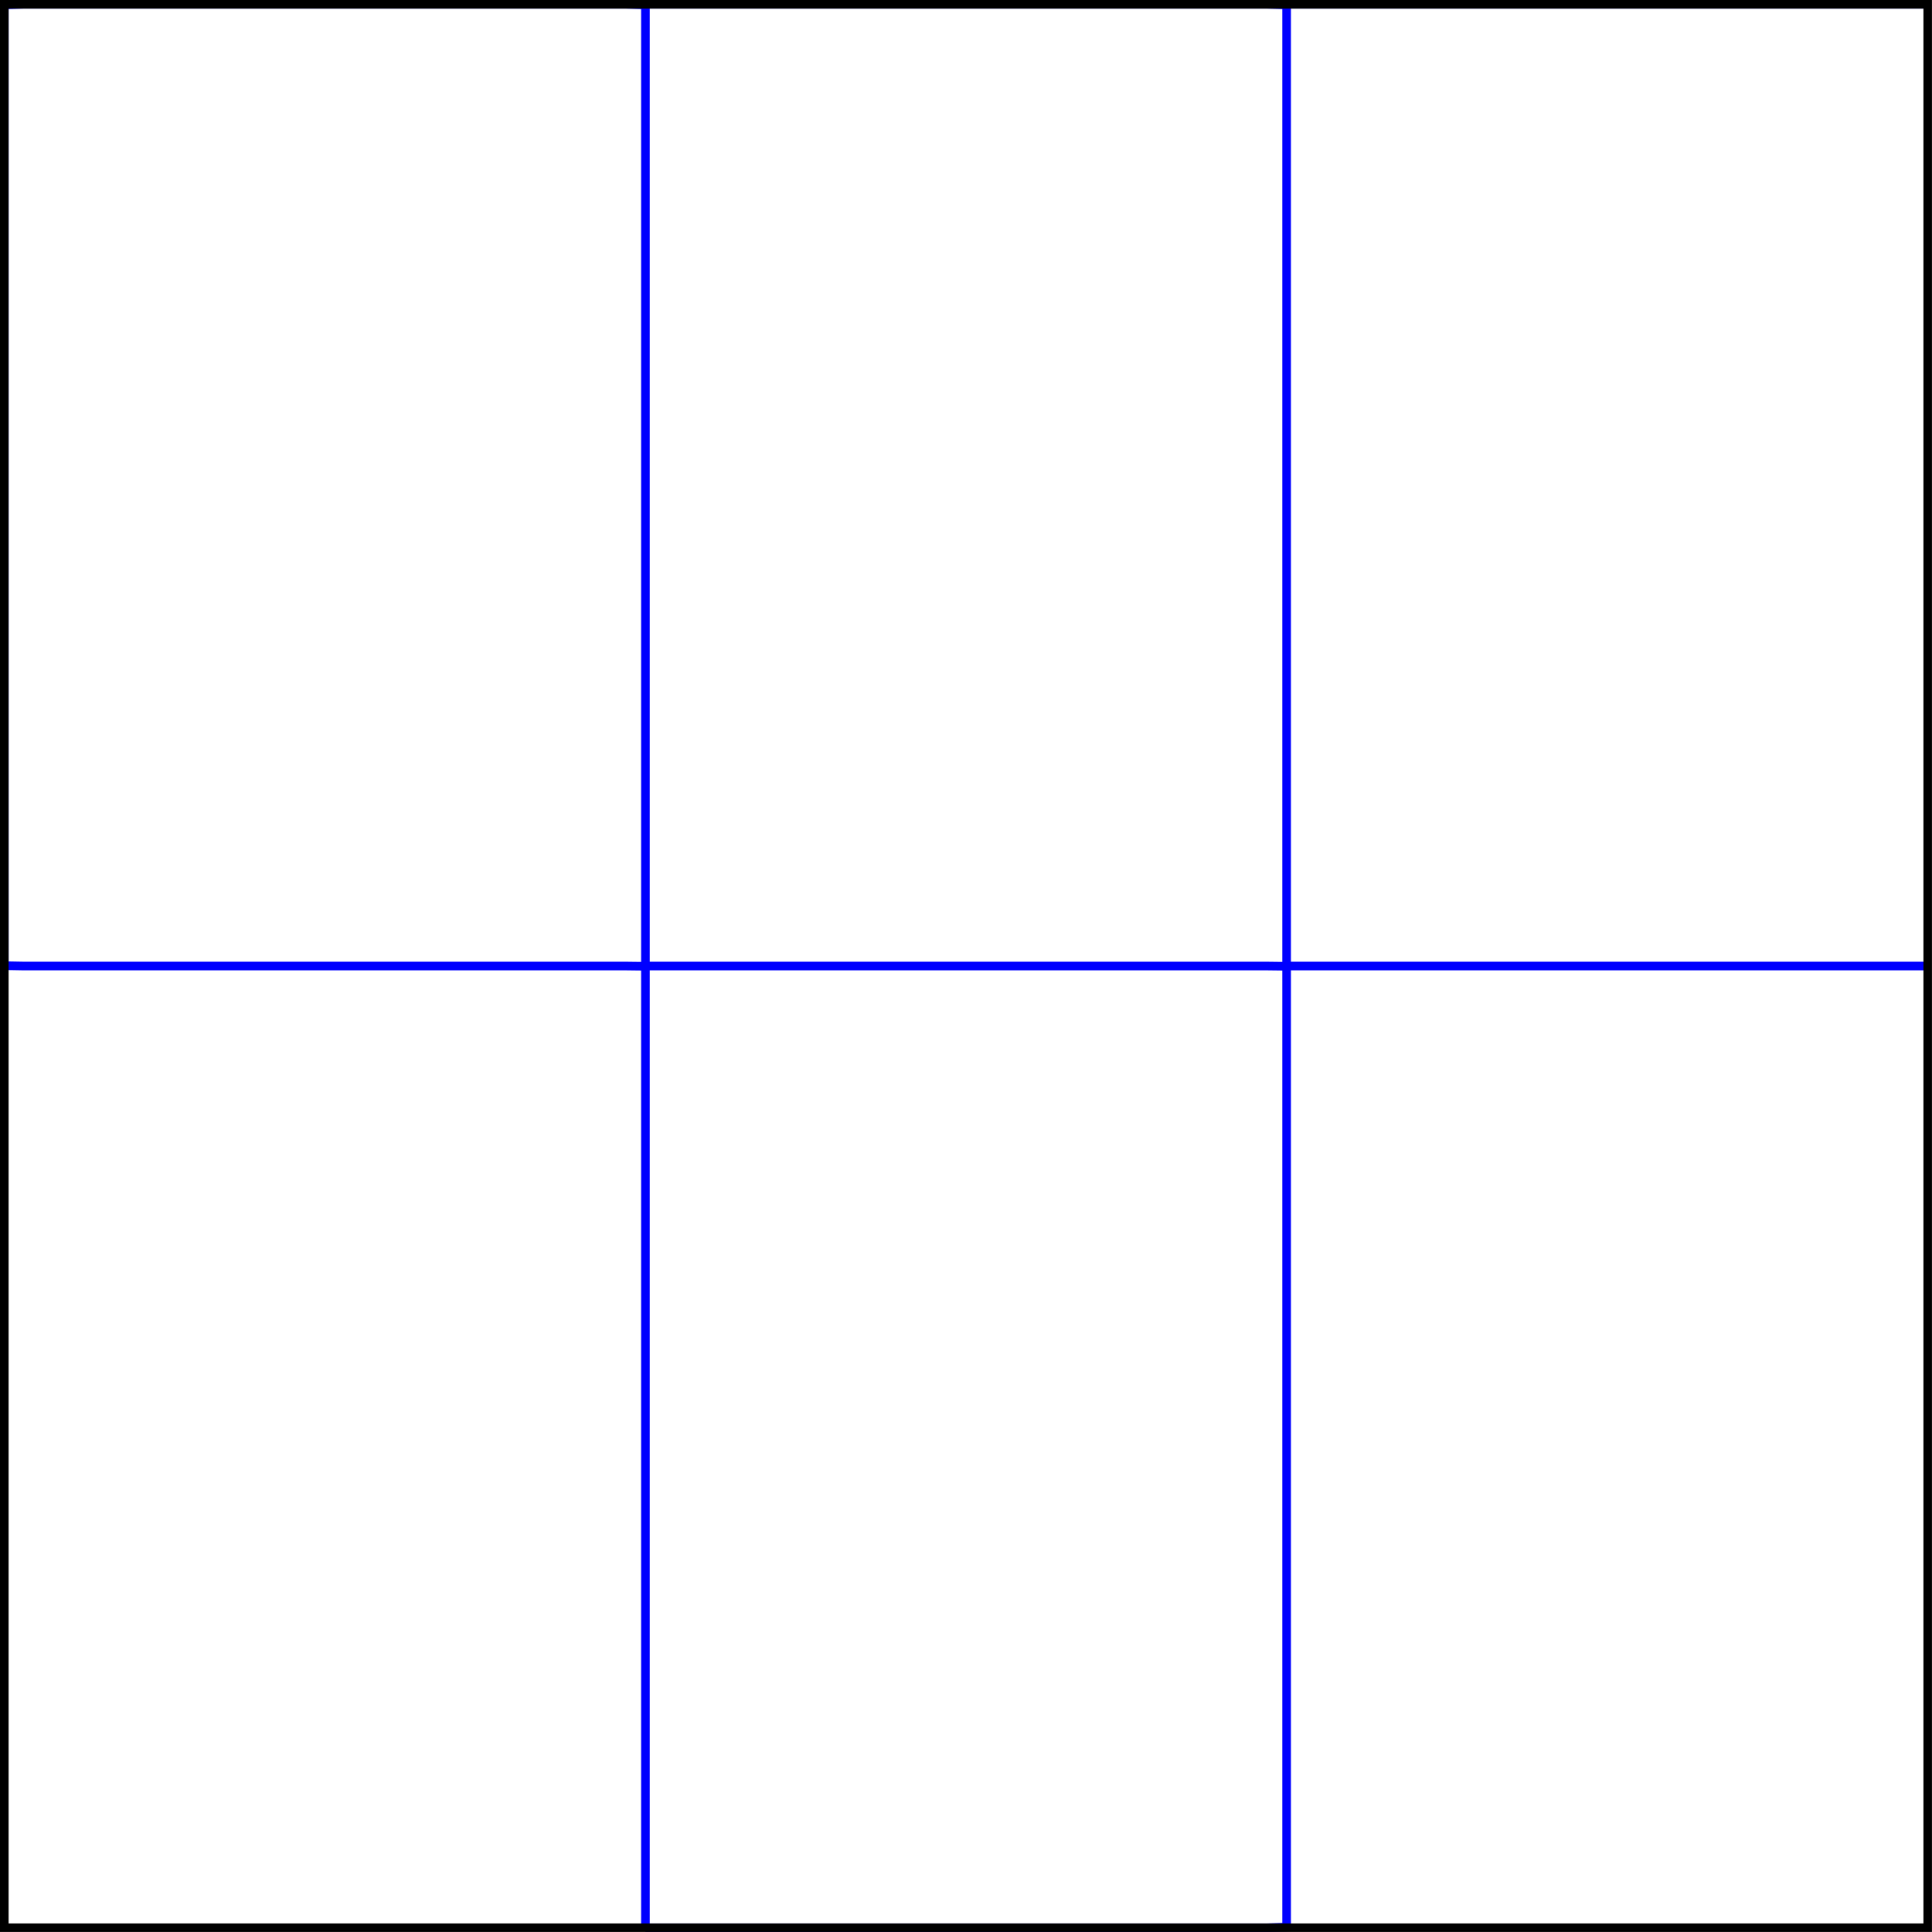 <?xml version="1.0" encoding="UTF-8"?>
<svg xmlns="http://www.w3.org/2000/svg" xmlns:xlink="http://www.w3.org/1999/xlink" width="89.451pt" height="89.451pt" viewBox="0 0 89.451 89.451" version="1.1">
<defs>
<clipPath id="clip1">
  <path d="M 0 0 L 89.449 0 L 89.449 89.449 L 0 89.449 Z "/>
</clipPath>
</defs>
<g id="surface1">
<g clip-path="url(#clip1)" clip-rule="nonzero">
<path style="fill:none;stroke-width:0.399;stroke-linecap:butt;stroke-linejoin:miter;stroke:rgb(0%,0%,100%);stroke-opacity:1;stroke-miterlimit:10;" d="M 59.371 0.533 L 59.371 0.029 L 58.469 -0.002 L 29.684 -0.002 M 59.371 3.443 L 59.371 0.533 M 59.371 6.354 L 59.371 3.443 M 59.371 9.264 L 59.371 6.354 M 59.371 12.174 L 59.371 9.264 M 59.371 15.084 L 59.371 12.174 M 59.371 17.994 L 59.371 15.084 M 59.371 20.904 L 59.371 17.994 M 59.371 23.814 L 59.371 20.904 M 59.371 26.725 L 59.371 23.814 M 59.371 29.635 L 59.371 26.725 M 59.371 32.545 L 59.371 29.635 M 59.371 35.455 L 59.371 32.545 M 59.371 38.365 L 59.371 35.455 M 59.371 41.275 L 59.371 38.365 M 59.371 44.186 L 59.371 41.275 M 29.684 46.115 L 29.684 44.525 L 58.469 44.525 L 59.371 44.514 L 59.371 44.186 M 29.684 49.025 L 29.684 46.115 M 29.684 51.936 L 29.684 49.025 M 29.684 54.846 L 29.684 51.936 M 29.684 57.756 L 29.684 54.846 M 29.684 60.666 L 29.684 57.756 M 29.684 63.576 L 29.684 60.666 M 29.684 66.486 L 29.684 63.576 M 29.684 69.397 L 29.684 66.486 M 29.684 72.307 L 29.684 69.397 M 29.684 75.217 L 29.684 72.307 M 29.684 78.127 L 29.684 75.217 M 29.684 81.037 L 29.684 78.127 M 29.684 83.947 L 29.684 81.037 M 29.684 86.857 L 29.684 83.947 M 7.196 89.053 L 28.785 89.053 L 29.684 89.025 L 29.684 86.857 M 0 86.354 L 0 89.025 L 0.899 89.053 L 7.196 89.053 M 0 83.443 L 0 86.354 M 0 80.533 L 0 83.443 M 0 77.623 L 0 80.533 M 0 74.713 L 0 77.623 M 0 71.803 L 0 74.713 M 0 68.893 L 0 71.803 M 0 65.982 L 0 68.893 M 0 63.072 L 0 65.982 M 0 60.162 L 0 63.072 M 0 57.252 L 0 60.162 M 0 54.342 L 0 57.252 M 0 51.432 L 0 54.342 M 0 48.522 L 0 51.432 M 0 45.611 L 0 48.522 M 29.684 43.65 L 29.684 44.514 L 28.785 44.525 L 0.899 44.525 L 0 44.541 L 0 45.611 M 29.684 40.74 L 29.684 43.65 M 29.684 37.83 L 29.684 40.74 M 29.684 34.92 L 29.684 37.83 M 29.684 32.01 L 29.684 34.92 M 29.684 29.1 L 29.684 32.01 M 29.684 26.189 L 29.684 29.1 M 29.684 23.279 L 29.684 26.189 M 29.684 20.369 L 29.684 23.279 M 29.684 17.459 L 29.684 20.369 M 29.684 14.549 L 29.684 17.459 M 29.684 11.639 L 29.684 14.549 M 29.684 8.729 L 29.684 11.639 M 29.684 5.818 L 29.684 8.729 M 29.684 2.908 L 29.684 5.818 M 29.684 -0.002 L 29.684 2.908 M 89.055 89.053 L 59.371 89.053 M 59.371 87.182 L 59.371 89.025 L 58.469 89.053 L 29.684 89.053 M 59.371 84.275 L 59.371 87.182 M 59.371 81.365 L 59.371 84.275 M 59.371 78.455 L 59.371 81.365 M 59.371 75.545 L 59.371 78.455 M 59.371 72.635 L 59.371 75.545 M 59.371 69.725 L 59.371 72.635 M 59.371 66.814 L 59.371 69.725 M 59.371 63.904 L 59.371 66.814 M 59.371 60.994 L 59.371 63.904 M 59.371 58.084 L 59.371 60.994 M 59.371 55.174 L 59.371 58.084 M 59.371 52.264 L 59.371 55.174 M 59.371 49.354 L 59.371 52.264 M 59.371 46.443 L 59.371 49.354 M 89.055 44.525 L 59.371 44.525 L 59.371 46.443 " transform="matrix(1,0,0,-1,0.199,89.252)"/>
<path style="fill:none;stroke-width:0.399;stroke-linecap:butt;stroke-linejoin:miter;stroke:rgb(0%,0%,0%);stroke-opacity:1;stroke-miterlimit:10;" d="M 0 -0.002 L 0 89.053 L 89.055 89.053 L 89.055 -0.002 Z " transform="matrix(1,0,0,-1,0.199,89.252)"/>
</g>
</g>
</svg>
